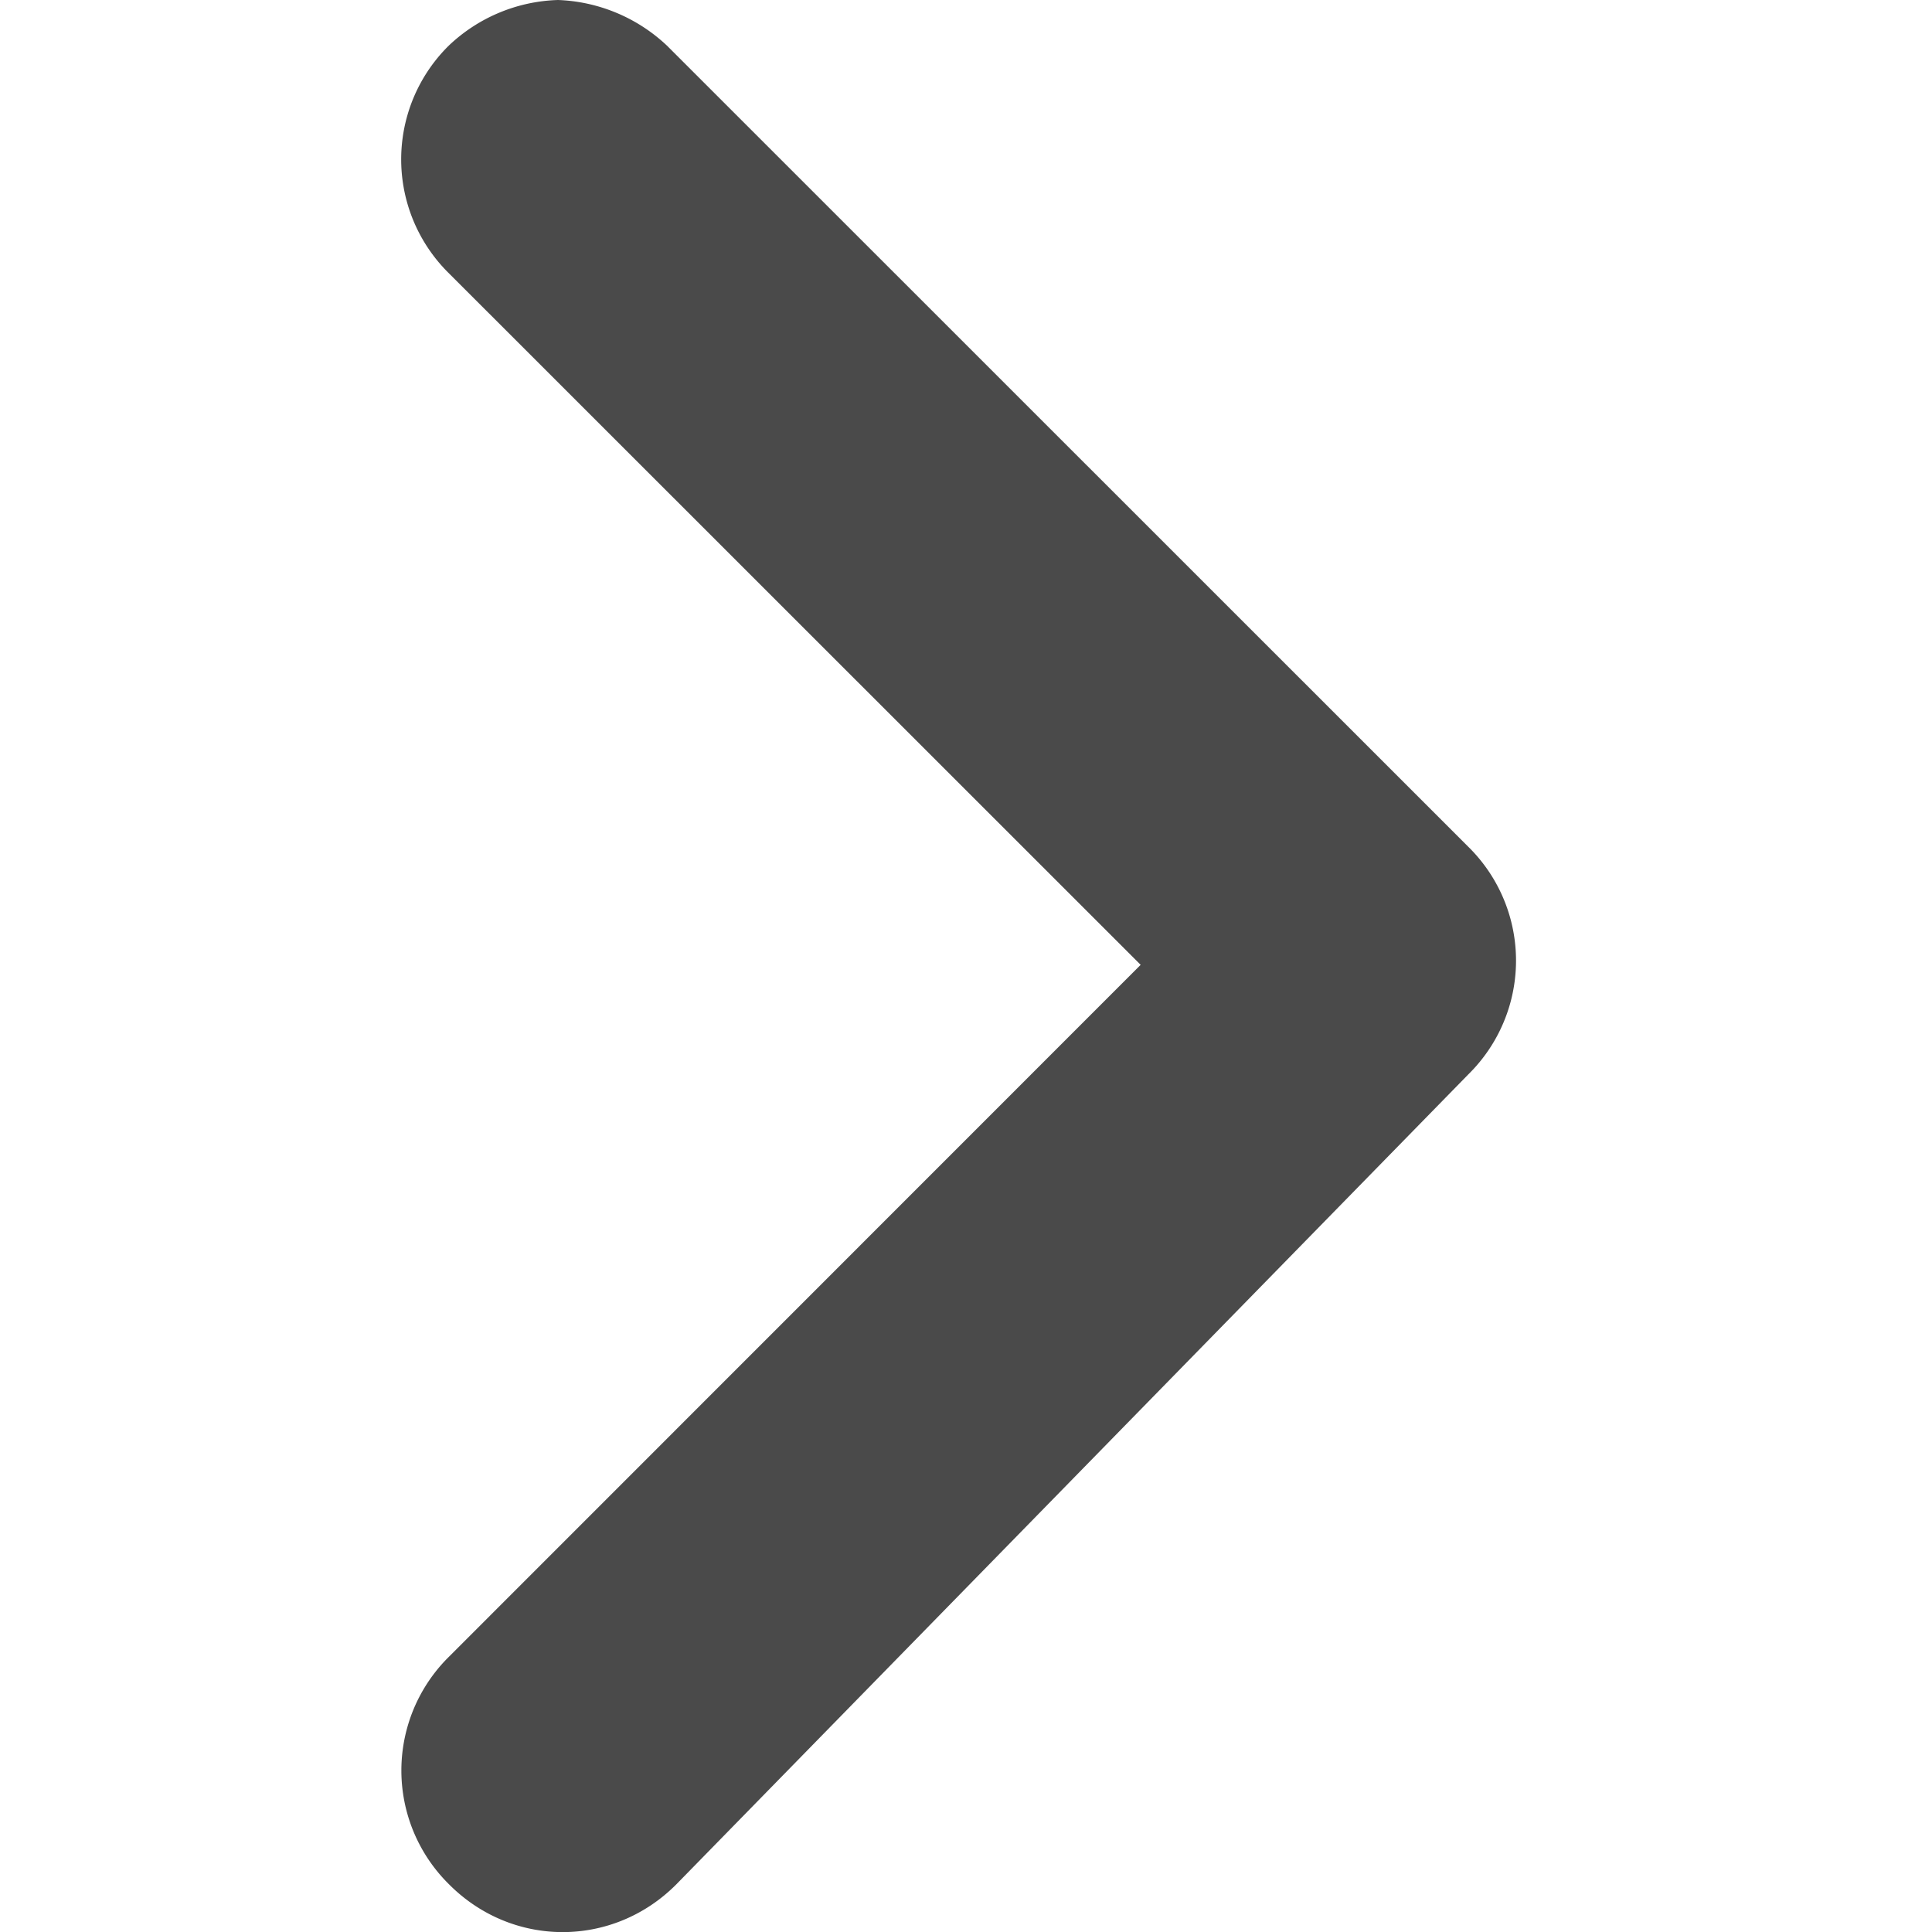 <svg width="10" height="10" xmlns="http://www.w3.org/2000/svg">
    <defs>
        <filter color-interpolation-filters="auto" id="a">
            <feColorMatrix in="SourceGraphic" values="0 0 0 0 1 0 0 0 0 1 0 0 0 0 1 0 0 0 1 0"/>
        </filter>
    </defs>
    <g transform="translate(-98 -4)" filter="url(#a)" fill="none" fill-rule="evenodd">
        <path d="M105.6 9.561a.826.826 0 0 0 0-1.178l-4.148-4.147a.868.868 0 0 0-.564-.236.857.857 0 0 0-.565.236.827.827 0 0 0 0 1.178l3.581 3.58-3.58 3.581a.827.827 0 0 0 0 1.178c.328.33.849.33 1.177 0l4.099-4.192z" fill="#4A4A4A"/>
    </g>
</svg>
